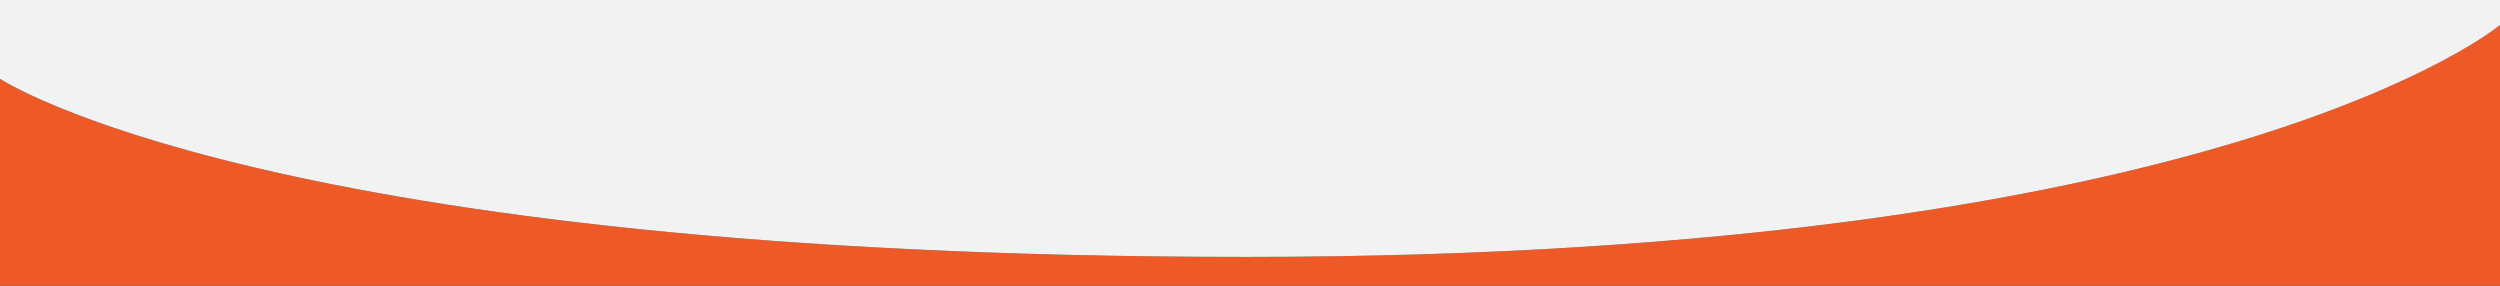 <?xml version="1.0" encoding="utf-8"?>
<!-- Generator: Adobe Illustrator 16.0.3, SVG Export Plug-In . SVG Version: 6.00 Build 0)  -->
<!DOCTYPE svg PUBLIC "-//W3C//DTD SVG 1.1//EN" "http://www.w3.org/Graphics/SVG/1.1/DTD/svg11.dtd">
<svg version="1.1" id="Capa_1" xmlns="http://www.w3.org/2000/svg" xmlns:xlink="http://www.w3.org/1999/xlink" x="0px" y="0px"
	 width="1400px" height="160px" viewBox="0 0 1400 160" enable-background="new 0 0 1400 160" xml:space="preserve">
<rect x="0" y="0" width="1400" height="160" fill="#333333" stroke="none"/>
<path fill="#EE5A27" d="M1400,14c0,0-154,129.875-702,129.875S0,44.124,0,44.124V160h1400V14z"/>
<path fill="#F2F2F2" d="M0,44.124c0,0,150,99.751,698,99.751S1400,14,1400,14V2V0H0v2V44.124z"/>
</svg>
